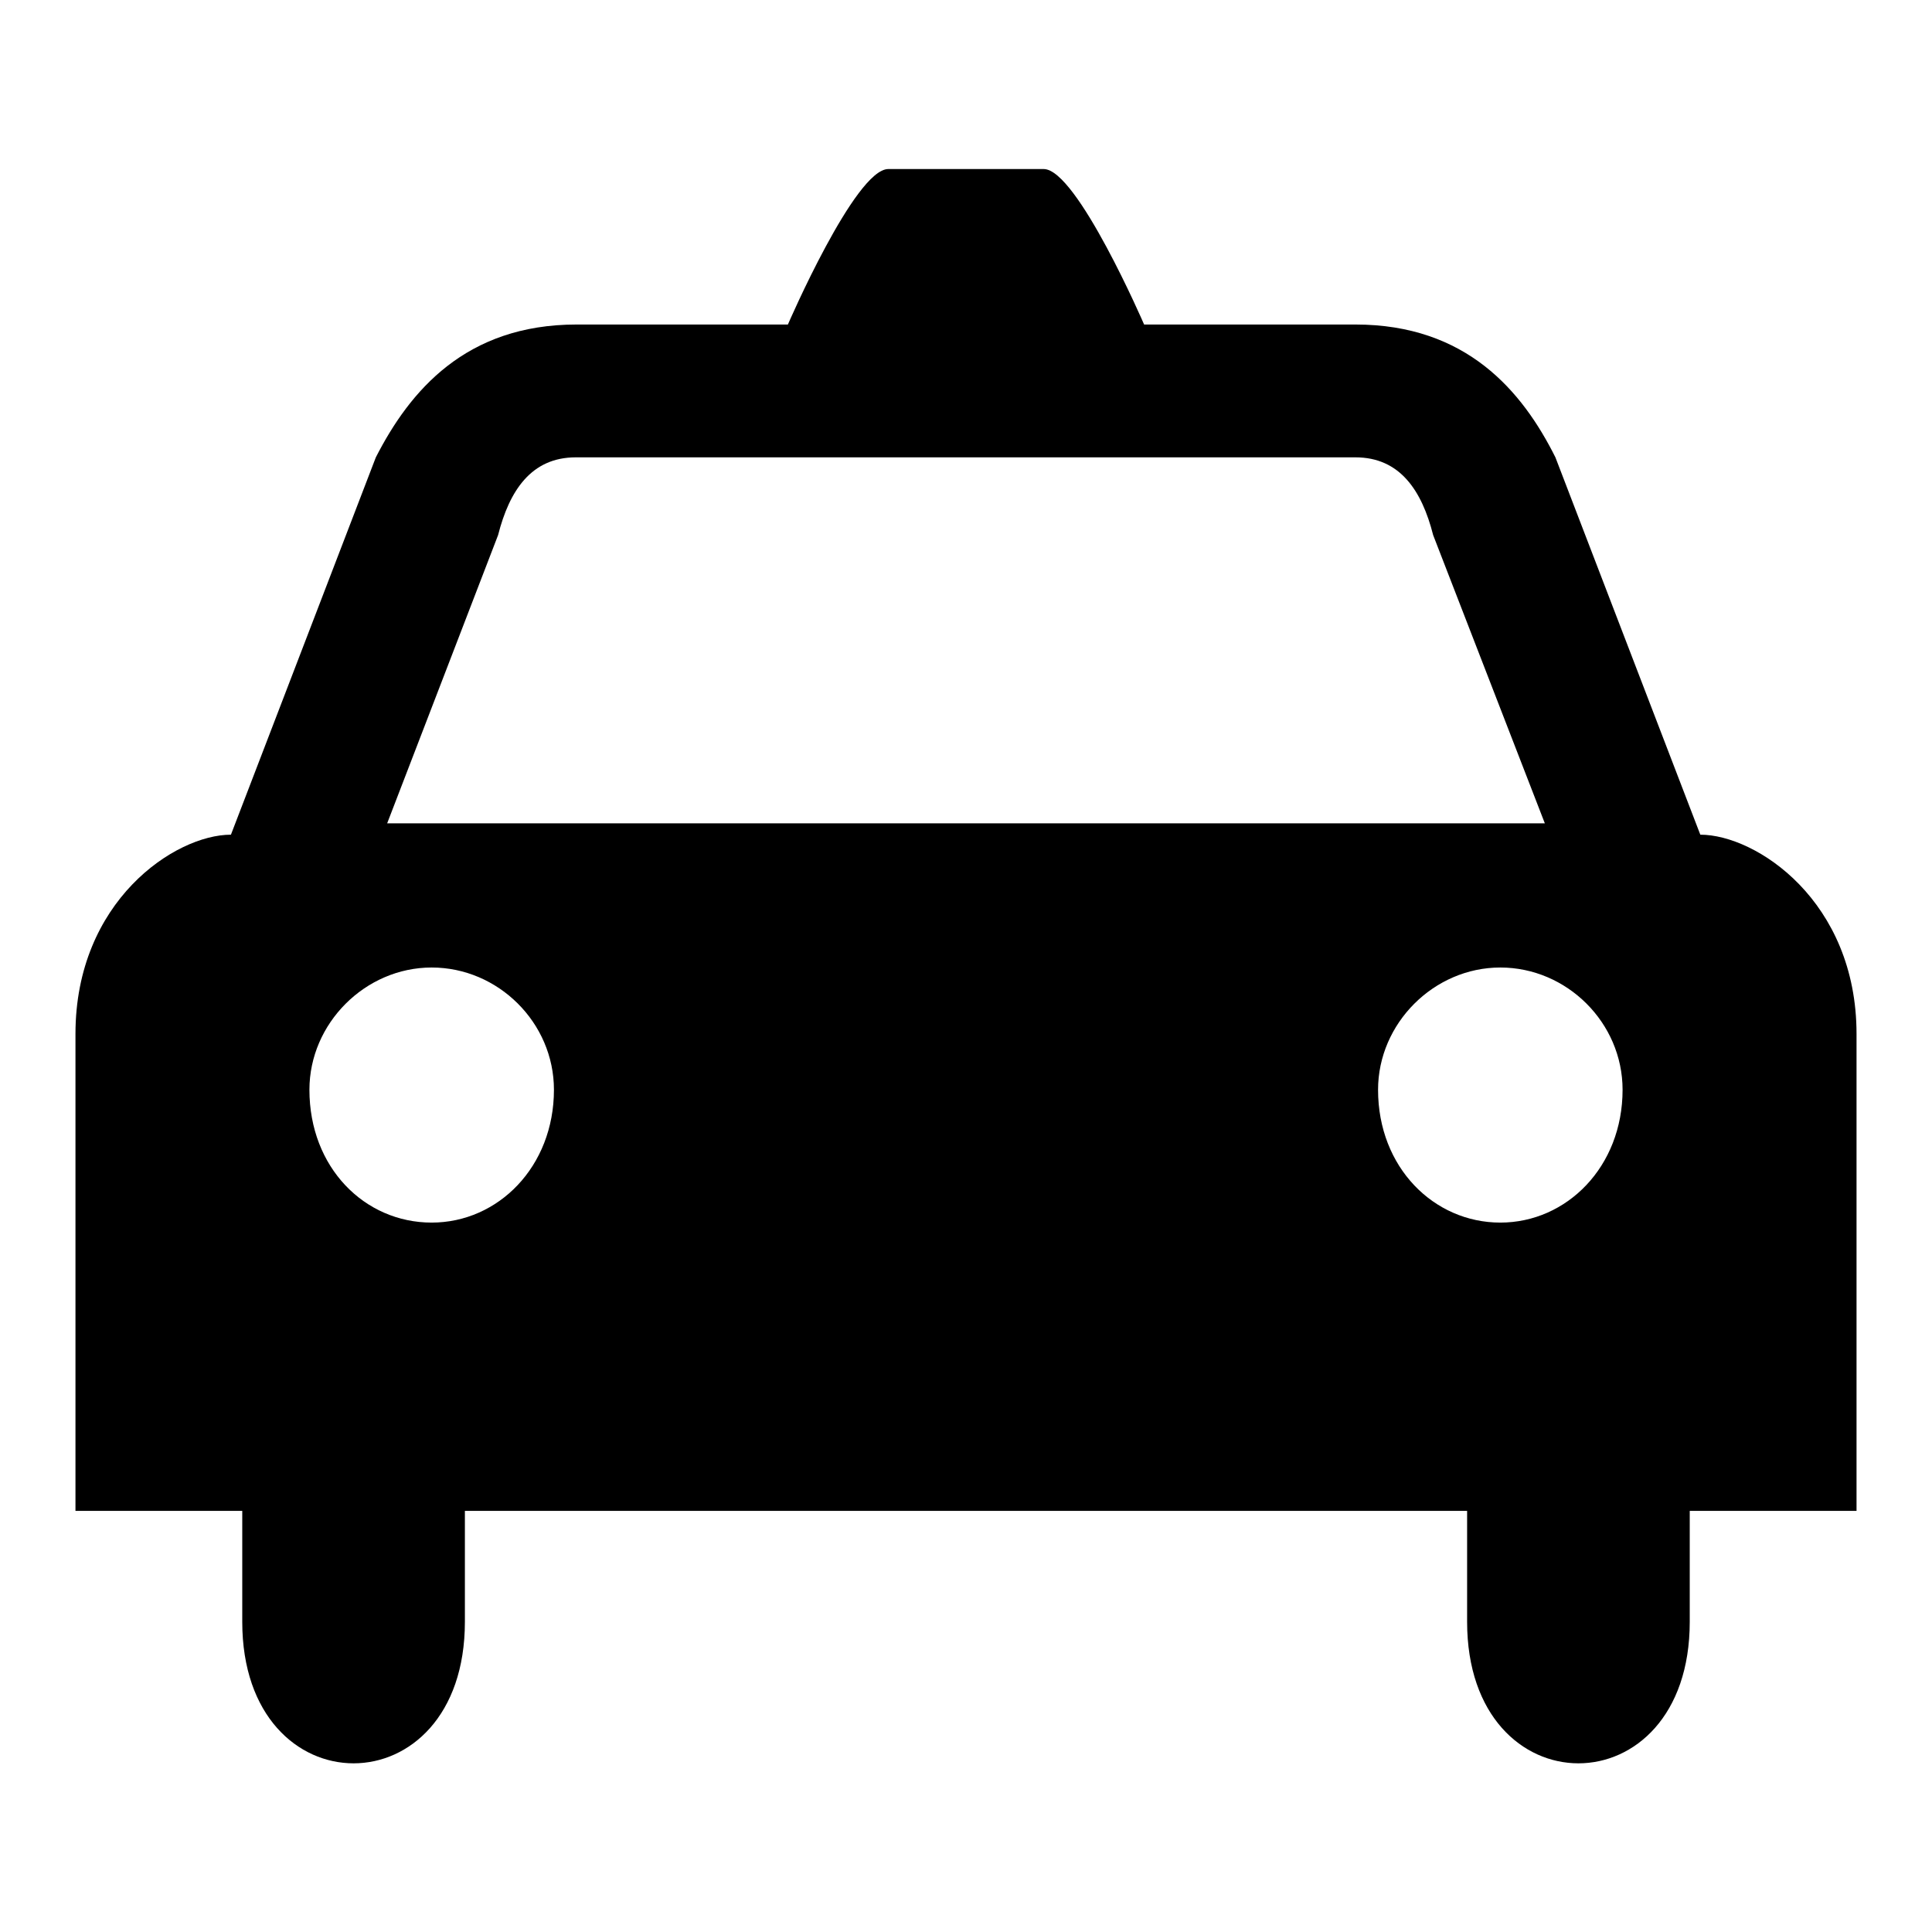 <?xml version="1.0" encoding="utf-8"?>
<!-- Svg Vector Icons : http://www.onlinewebfonts.com/icon -->
<!DOCTYPE svg PUBLIC "-//W3C//DTD SVG 1.1//EN" "http://www.w3.org/Graphics/SVG/1.1/DTD/svg11.dtd">
<svg version="1.1" xmlns="http://www.w3.org/2000/svg" xmlns:xlink="http://www.w3.org/1999/xlink" x="0px" y="0px" viewBox="0 0 256 256" enable-background="new 0 0 256 256" xml:space="preserve">
<g> <path fill="#000000" d="M225.3,110.6c-19.2-50-19.2-50-19.2-50c-4.4-8.8-11.8-17.6-26.5-17.6c-28,0-28,0-28,0s-8.9-20.6-13.3-20.6 c-20.6,0-20.6,0-20.6,0c-4.4,0-13.3,20.6-13.3,20.6c-28,0-28,0-28,0c-14.7,0-22.1,8.8-26.6,17.6c-19.2,50-19.2,50-19.2,50 c-7.4,0-20.6,8.8-20.6,26.4c0,63.2,0,63.2,0,63.2c22.1,0,22.1,0,22.1,0c0,14.7,0,14.7,0,14.7c0,25,29.5,25,29.5,0 c0-14.7,0-14.7,0-14.7c132.8,0,132.8,0,132.8,0c0,14.7,0,14.7,0,14.7c0,25,29.5,25,29.5,0c0-14.7,0-14.7,0-14.7 c22.1,0,22.1,0,22.1,0c0-63.2,0-63.2,0-63.2C246,119.4,232.7,110.6,225.3,110.6L225.3,110.6z M57.2,162c-8.9,0-16.2-7.3-16.2-17.6 c0-8.8,7.4-16.2,16.2-16.2s16.2,7.3,16.2,16.2C73.4,154.6,66,162,57.2,162L57.2,162z M51.3,109.1C66,70.9,66,70.9,66,70.9 c1.5-5.9,4.4-10.3,10.3-10.3c103.3,0,103.3,0,103.3,0c5.9,0,8.8,4.4,10.3,10.3c14.8,38.2,14.8,38.2,14.8,38.2H51.3L51.3,109.1 L51.3,109.1z M198.8,162c-8.8,0-16.2-7.3-16.2-17.6c0-8.8,7.4-16.2,16.2-16.2s16.2,7.3,16.2,16.2C215,154.6,207.6,162,198.8,162 L198.8,162z"/></g>
</svg>